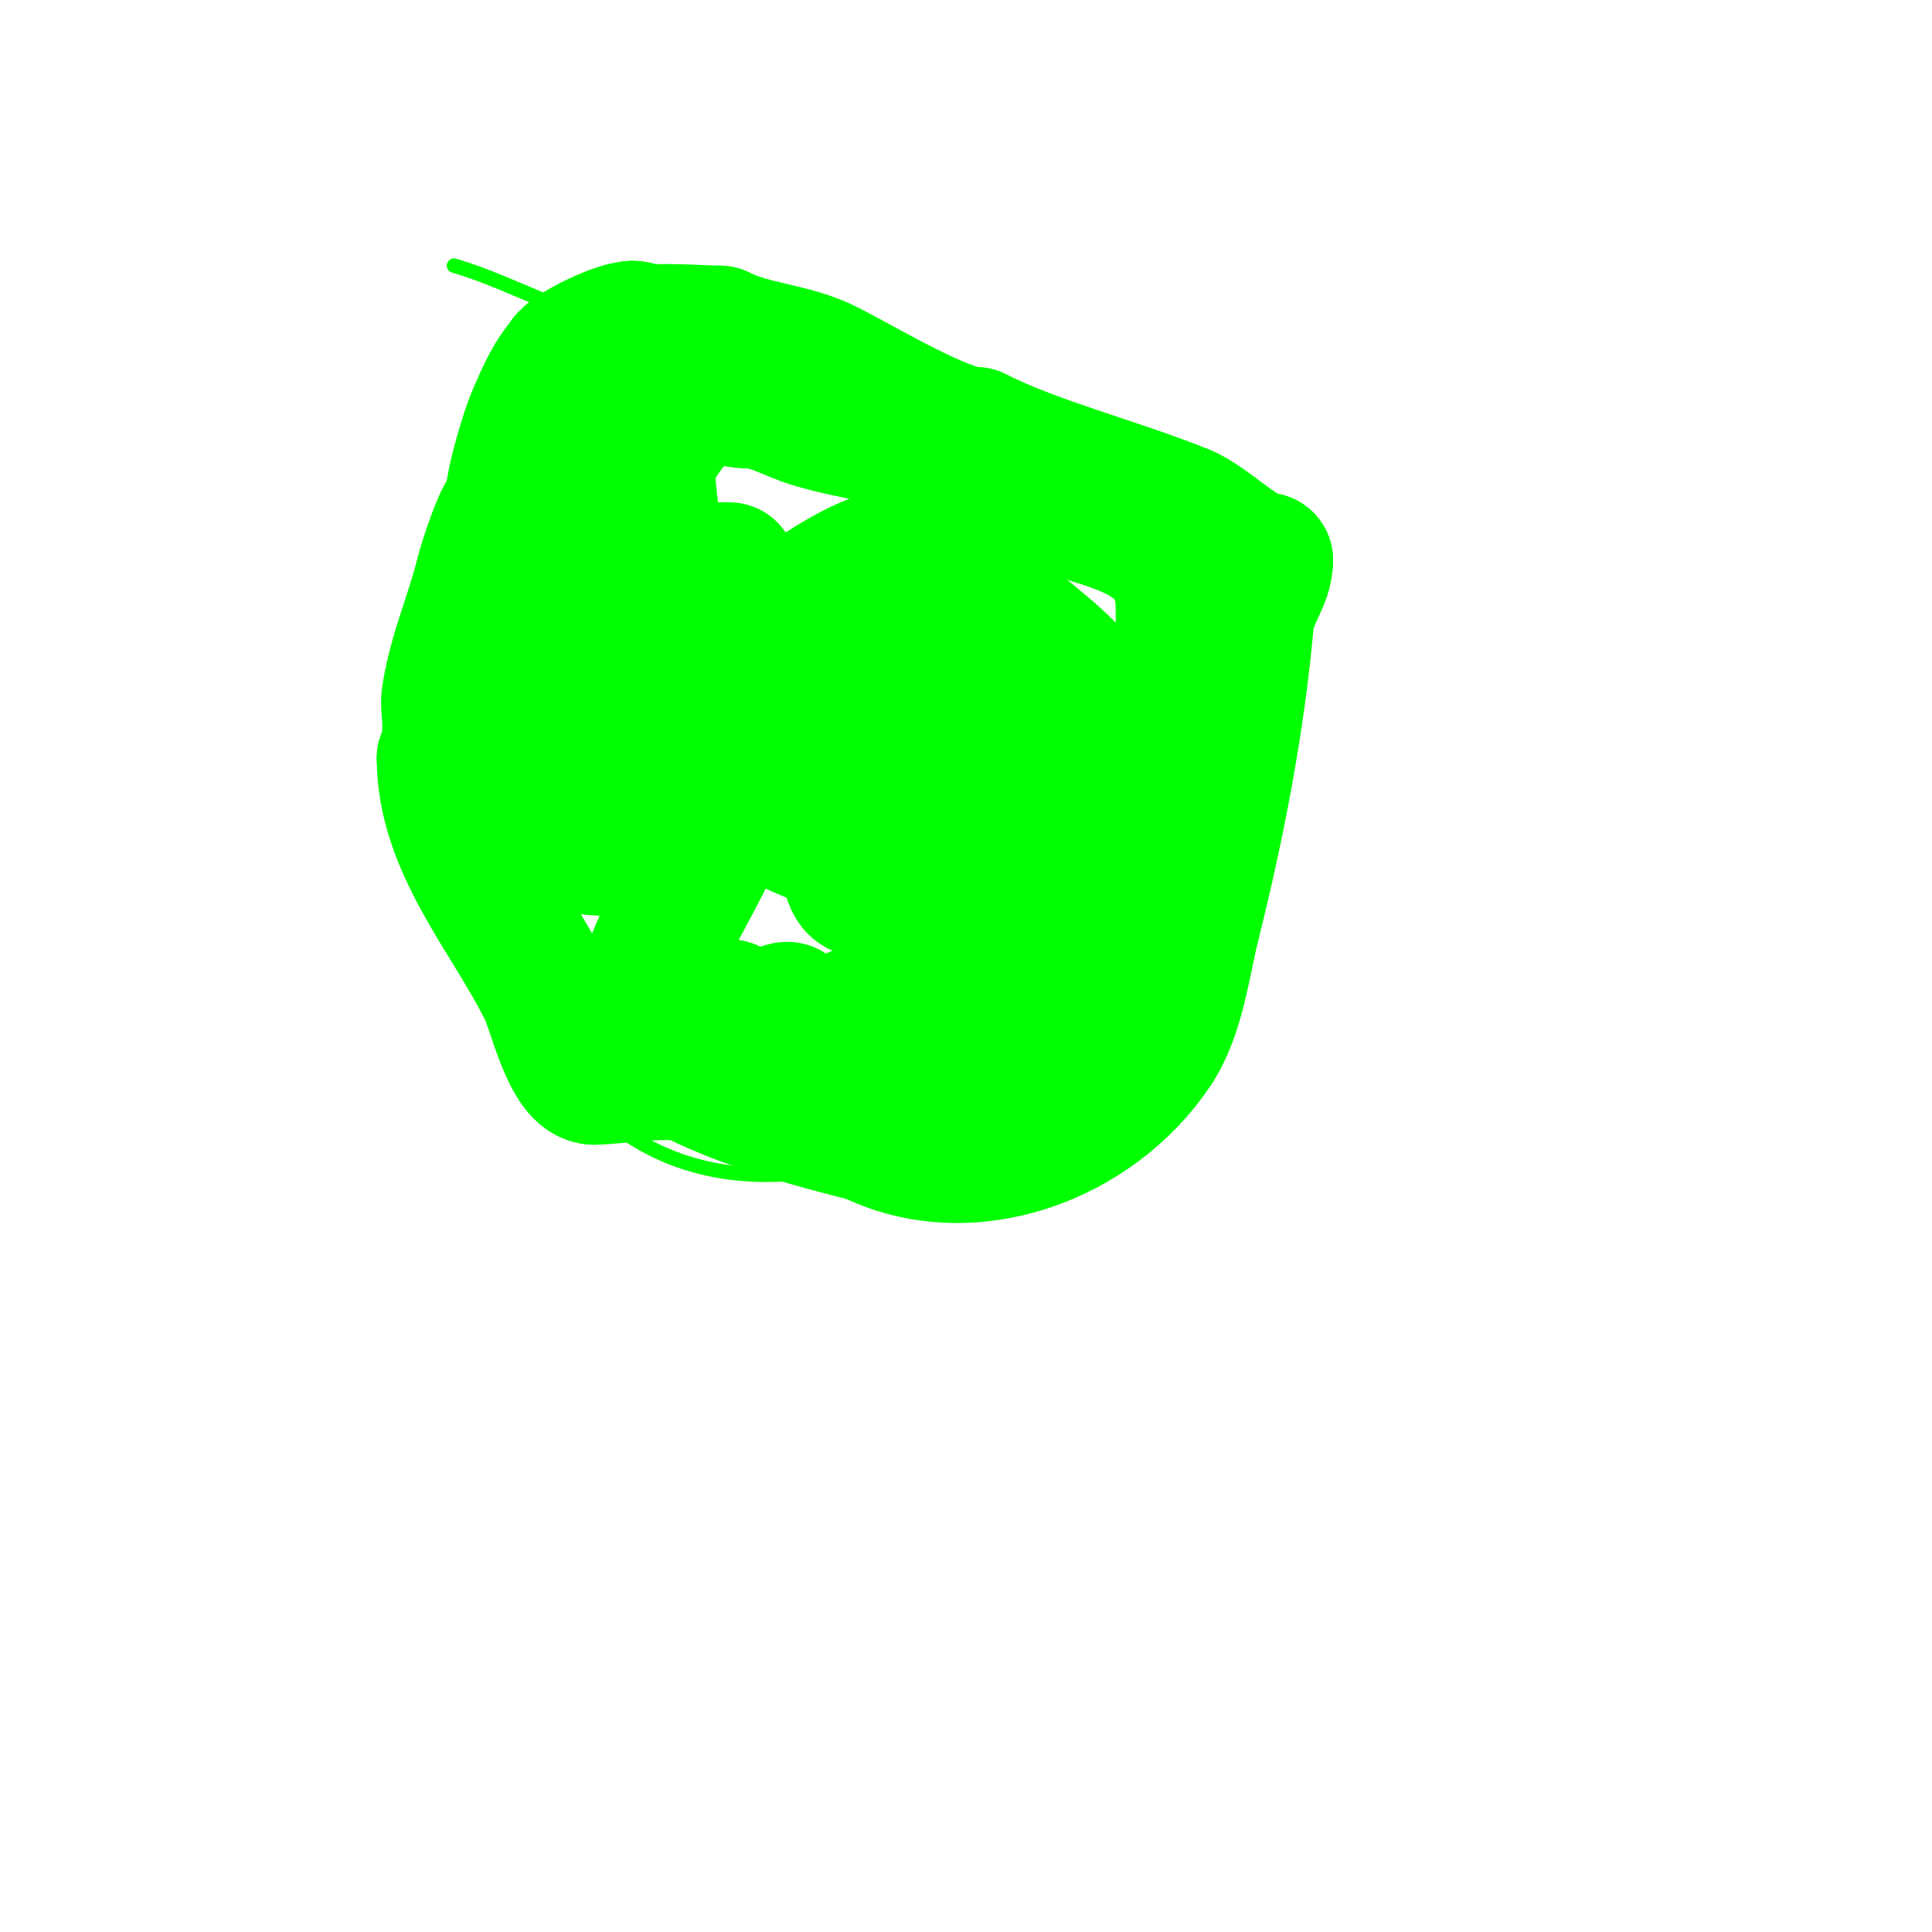 <svg viewBox='0 0 400 400' version='1.1' xmlns='http://www.w3.org/2000/svg' xmlns:xlink='http://www.w3.org/1999/xlink'><g fill='none' stroke='#00ff00' stroke-width='3' stroke-linecap='round' stroke-linejoin='round'><path d='M144,73c0,-4.98 -13.187,-3 -17,-3c-12.552,0 -24.201,12.604 -28,24'/><path d='M99,94c-5.346,5.346 -6.855,16.849 -9,24c-2.424,8.078 -5.752,16.131 -8,24c-7.203,25.21 15.291,51.485 27,71'/><path d='M109,213c20.523,30.785 44.139,35.103 76,26c9.47,-2.706 20.292,-5.393 28,-12c2.152,-1.844 0.02,-4.04 1,-6c1.267,-2.533 3.234,-1.88 5,-4c3.857,-4.629 5.32,-10.639 8,-16'/><path d='M227,201c2.653,-7.96 10.087,-13.988 13,-22c4.965,-13.654 9.136,-26.833 13,-41c0.81,-2.971 6.91,-21.09 4,-24c-2.88,-2.88 -16.211,-8.404 -21,-10'/><path d='M236,104c-9.821,-6.547 -40.167,-21 -52,-21'/><path d='M184,83c-23.176,0 -34.579,-15 -49,-15'/><path d='M135,68c-13.597,0 -28.091,-9.312 -41,-13'/></g>
<g fill='none' stroke='#00ff00' stroke-width='28' stroke-linecap='round' stroke-linejoin='round'><path d='M213,143c-9.434,0 -27.535,15.733 -35,12c-2.048,-1.024 -18.698,-16.094 -19,-17c-0.961,-2.884 -5.719,-15 -2,-15'/><path d='M157,123c0,8.145 -12.811,15.964 -18,20c-1.177,0.915 -3.333,3.333 -4,2c-5.68,-11.36 4,-14.931 4,-22'/><path d='M139,123c-3.154,-6.307 -5,-20.181 -5,-28'/><path d='M134,95c0,-2.02 -1.731,-3.117 -2,-5c-0.913,-6.39 0,-13.53 0,-20c0,-1.333 0.567,-2 -1,-2'/><path d='M131,68c-3.42,0 -14,5.303 -14,7'/><path d='M117,75c-5.227,5.227 -11,23.678 -11,30'/><path d='M106,105c-1.772,0 -5.454,11.815 -6,14c-2.245,8.981 -5.43,15.579 -7,25c-0.59,3.541 1.7,10.3 -1,13'/><path d='M92,157c0,17.973 13.2,32.401 21,48c2.028,4.057 4.95,18 10,18'/><path d='M123,223c4.629,0 16.673,-2.164 21,0c10.566,5.283 23.815,8.954 36,12'/><path d='M180,235c20.614,10.307 46.531,0.704 59,-18c4.805,-7.208 5.888,-17.55 8,-26'/><path d='M247,191c5.031,-20.124 9.096,-41.054 11,-62c0.5,-5.502 4,-8.669 4,-13'/><path d='M262,116c-4.427,0 -11.795,-7.918 -17,-10c-14.604,-5.842 -30.303,-9.651 -43,-16'/><path d='M202,90c-6.6,0 -23.361,-10.181 -31,-14c-7.073,-3.536 -15.061,-3.53 -22,-7'/><path d='M149,69c-5.801,0 -29,-2.456 -29,6'/><path d='M120,75c-13.197,6.598 -15.393,34.428 -12,48c1.219,4.877 5.659,15 12,15'/><path d='M120,138c8.463,0 19.736,-11.989 26,-17c0.114,-0.091 5,-3 5,-3c0,0 -6.83,-0.526 -13,3c-10.158,5.805 -22.148,20.891 -24,32c-2.091,12.548 20.016,7.995 27,6c0.878,-0.251 6,-2.043 6,-3'/><path d='M147,156c-2.413,0.603 -13.94,8.06 -10,12c2.179,2.179 7.579,-2.43 11,-3c1.04,-0.173 3.207,-2.034 3,-1c-2.713,13.565 -13.102,25.748 -17,39c-0.852,2.896 -1.588,7.447 1,9c4.026,2.416 17,-7.314 17,-2'/><path d='M152,210c0,8.339 8.058,-1 11,-1c1,0 0,2 0,3c0,1.749 4.656,1.403 6,1c9.461,-2.838 22.933,-9.522 30,-16c0.527,-0.483 12,-10.939 12,-12'/><path d='M211,185c4.474,-4.474 1.34,12.66 3,11c2.754,-2.754 3.228,-14.395 4,-18c1.564,-7.3 8.098,-28.705 6,-35c-1.466,-4.398 -10.972,-10.972 -14,-14'/><path d='M210,129c-12.503,-12.503 -31.91,26.805 -34,36c-0.36,1.584 -1.961,17.868 2,19c5.945,1.699 10.438,-0.251 14,-5c2.608,-3.477 4.966,-7.159 7,-11c1.958,-3.699 5.132,-13.735 3,-18c-5.795,-11.59 -27,-0.437 -27,10'/><path d='M175,160c0,5.848 3.411,19.118 11,9c4.017,-5.356 5.536,-13.51 6,-20c0.166,-2.327 0,-4.667 0,-7c0,-0.667 0.471,-2.471 0,-2c-20.111,20.111 -24.448,16.419 -48,5c-6.853,-3.323 -14,-6 -21,-9'/><path d='M179,210c4.354,0 8.06,4.687 12,6c8.775,2.925 20.644,-3.322 28,-7'/><path d='M219,209c25.411,-16.941 26,-55.508 26,-83'/><path d='M245,126c0,-18.372 -19.565,-17.283 -33,-24c-7.055,-3.527 -11.947,-6.993 -20,-8'/><path d='M192,94c-8.767,-4.383 -15.222,-4.299 -24,-7c-4.333,-1.333 -8.466,-4 -13,-4c-3.342,0 -7.944,-2.037 -11,0c-8.828,5.885 -15.819,23.549 -17,33c-2.147,17.18 -0.607,33.967 15,44c7.572,4.867 15.871,8.248 24,12c0.487,0.225 10,3.991 10,5'/><path d='M176,177c4.316,0 9.62,-6.971 12,-10c8.973,-11.42 28.397,-44.981 5,-52c-16.741,-5.022 -48.44,28.44 -58,38c-4,4 -8.151,7.855 -12,12c-16.362,17.62 18.19,8.83 25,5c6.705,-3.771 12.138,-8.115 18,-13'/><path d='M166,157c0.333,-0.667 0.706,-1.315 1,-2c1,-2.333 2.197,-4.592 3,-7c0.105,-0.316 0.236,-0.764 0,-1c-2.757,-2.757 -9.949,8 -11,8c-0.667,0 -0.248,-1.381 0,-2c1.107,-2.768 2.42,-5.472 4,-8c4.434,-7.095 20,-21.836 20,-29'/></g>
</svg>